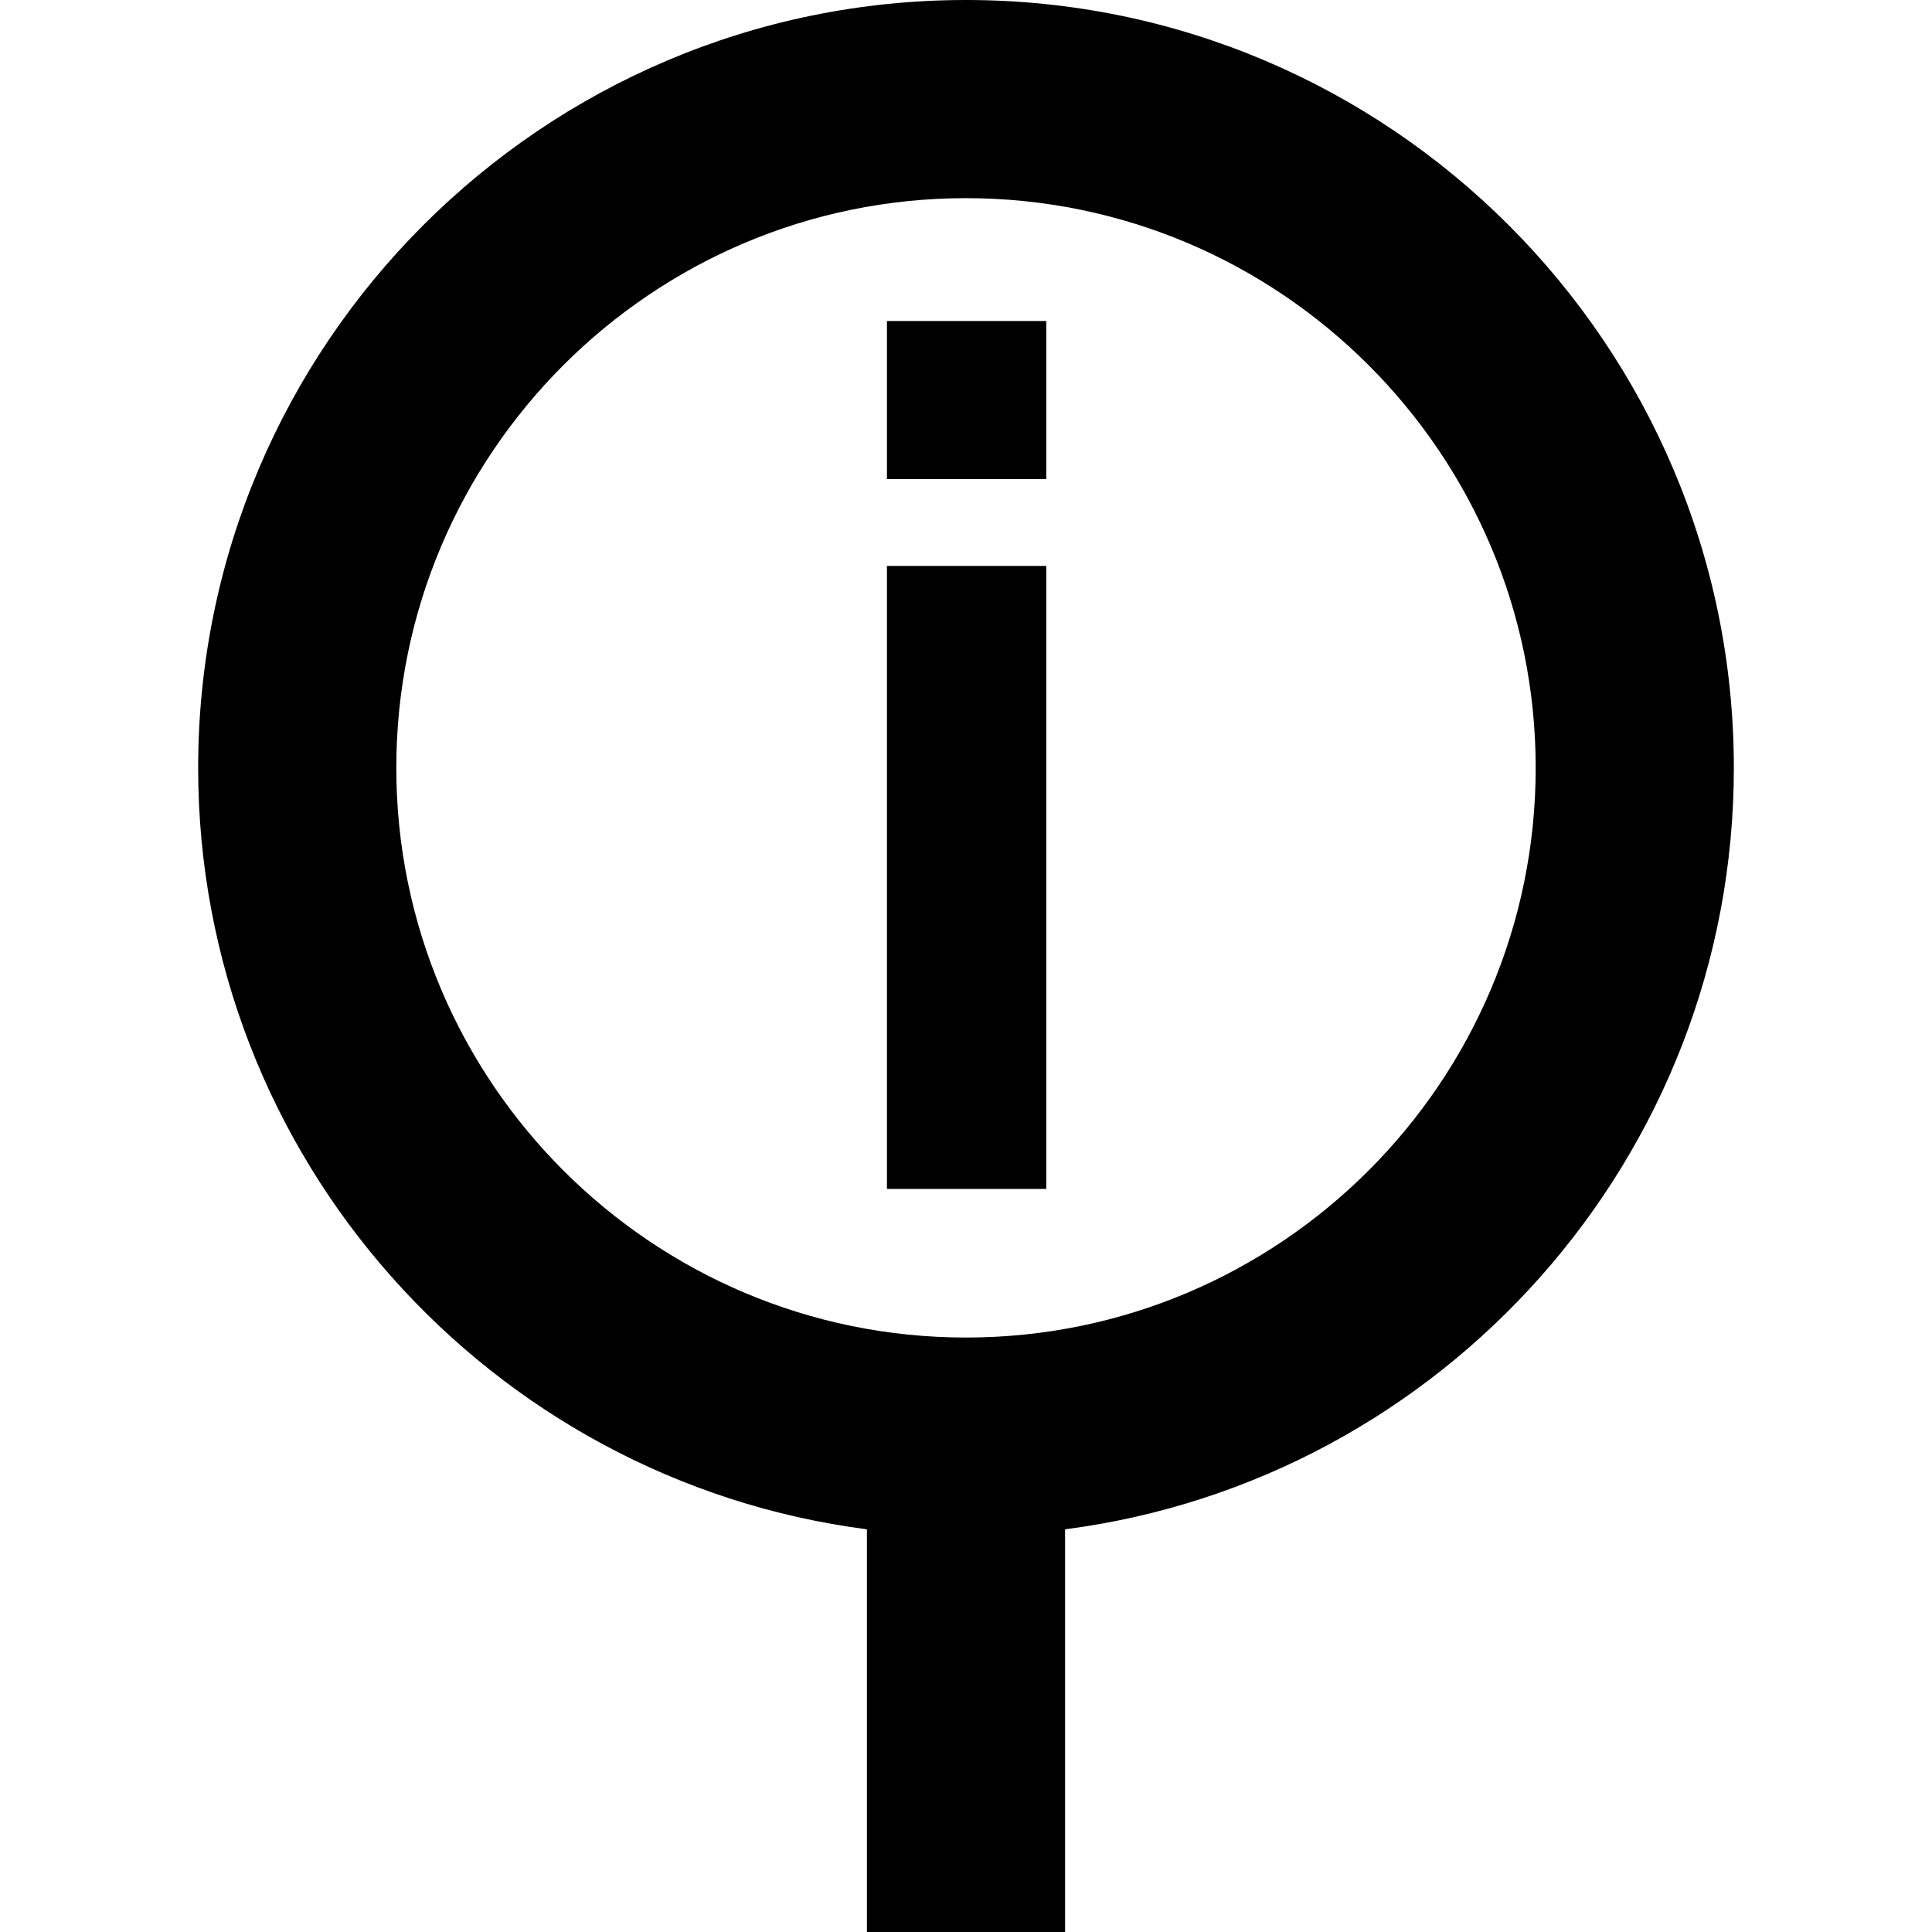 <?xml version='1.0' encoding='iso-8859-1'?>
<svg version="1.1" xmlns="http://www.w3.org/2000/svg" viewBox="0 0 390 390" xmlns:xlink="http://www.w3.org/1999/xlink" enable-background="new 0 0 390 390">
  <g>
    <path d="M350,155C350,69.533,280.467,0,195,0S40,69.533,40,155c0,78.691,58.945,143.871,135,153.712V390h40   v-81.288C291.055,298.871,350,233.691,350,155z M195,270c-63.411,0-115-51.589-115-115S131.589,40,195,40s115,51.589,115,115   S258.411,270,195,270z"/>
    <rect width="32.16" x="179.041" y="64.8" height="31.92"/>
    <rect width="32.16" x="179.041" y="114.24" height="125.76"/>
  </g>
</svg>
